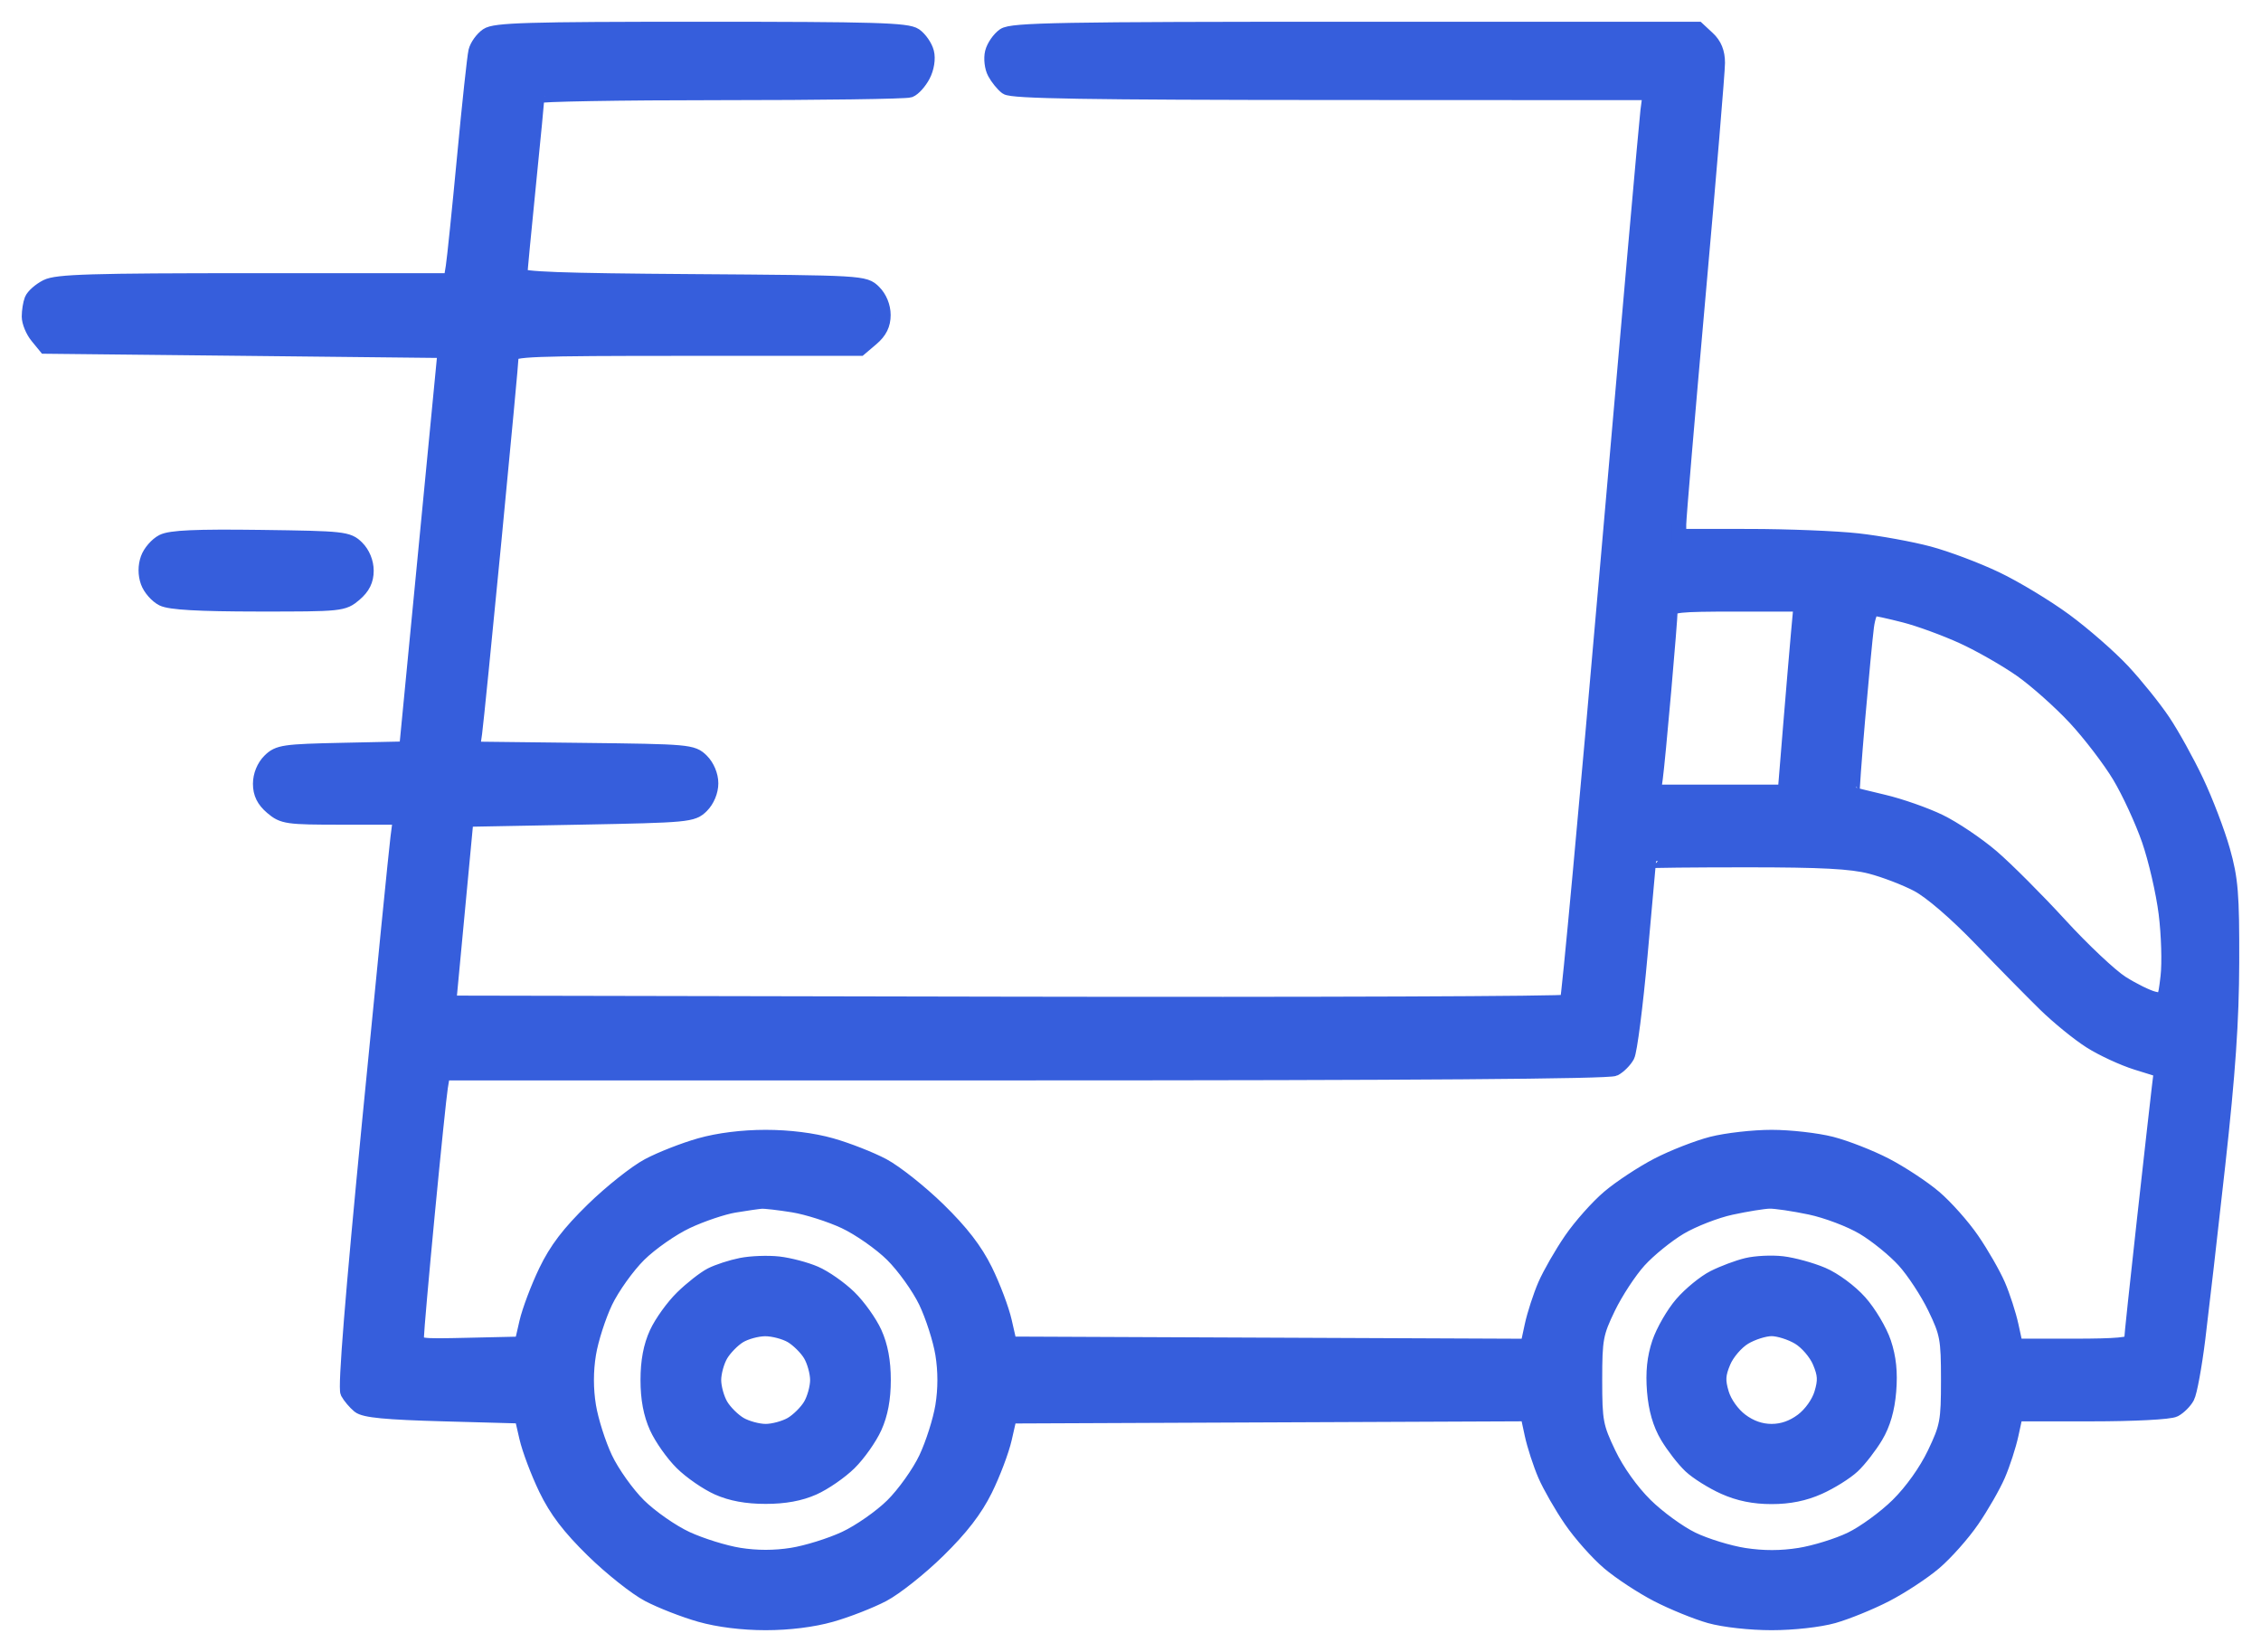 <svg width="78" height="57" viewBox="0 0 78 57" fill="none" xmlns="http://www.w3.org/2000/svg">
<path fill-rule="evenodd" clip-rule="evenodd" d="M16.804 1.217C16.631 1.337 16.454 1.585 16.409 1.769C16.365 1.952 16.188 3.592 16.017 5.412C15.845 7.232 15.67 8.936 15.628 9.199L15.551 9.676H8.788C3.143 9.676 1.956 9.712 1.605 9.892C1.373 10.01 1.143 10.214 1.092 10.345C1.041 10.476 1 10.736 1 10.922C1 11.109 1.127 11.418 1.284 11.609L1.568 11.956L8.457 12.029L15.347 12.103L14.683 18.968L14.019 25.833L11.823 25.88C9.794 25.923 9.602 25.951 9.301 26.249C9.101 26.447 8.976 26.754 8.976 27.045C8.976 27.377 9.096 27.62 9.38 27.861C9.761 28.186 9.901 28.206 11.797 28.206H13.809L13.719 28.904C13.669 29.289 13.23 33.696 12.742 38.699C12.159 44.674 11.902 47.882 11.992 48.049C12.068 48.189 12.244 48.397 12.383 48.512C12.573 48.668 13.309 48.739 15.316 48.794L17.995 48.868L18.164 49.603C18.257 50.007 18.556 50.801 18.829 51.368C19.191 52.117 19.633 52.698 20.455 53.503C21.076 54.111 21.937 54.795 22.369 55.022C22.8 55.249 23.603 55.562 24.152 55.718C24.784 55.897 25.613 56 26.414 56C27.215 56 28.044 55.897 28.676 55.718C29.225 55.562 30.027 55.249 30.459 55.022C30.891 54.795 31.752 54.111 32.371 53.503C33.159 52.73 33.647 52.097 33.991 51.401C34.262 50.853 34.562 50.059 34.658 49.636L34.833 48.868L43.764 48.83L52.695 48.792L52.847 49.497C52.931 49.884 53.136 50.514 53.301 50.896C53.467 51.278 53.869 51.98 54.196 52.455C54.522 52.931 55.11 53.593 55.501 53.925C55.892 54.257 56.647 54.753 57.178 55.027C57.71 55.301 58.523 55.632 58.985 55.763C59.468 55.899 60.375 56 61.117 56C61.859 56 62.766 55.899 63.249 55.763C63.711 55.632 64.524 55.301 65.055 55.027C65.587 54.753 66.342 54.257 66.733 53.925C67.124 53.593 67.712 52.931 68.038 52.455C68.365 51.98 68.767 51.278 68.933 50.896C69.098 50.514 69.302 49.885 69.386 49.498L69.539 48.794H72.137C73.624 48.794 74.857 48.73 75.019 48.644C75.176 48.561 75.374 48.364 75.459 48.205C75.545 48.047 75.712 47.139 75.83 46.187C75.948 45.235 76.258 42.537 76.518 40.191C76.869 37.023 76.993 35.227 76.999 33.206C77.006 30.845 76.964 30.334 76.684 29.341C76.506 28.711 76.097 27.64 75.775 26.96C75.453 26.279 74.935 25.344 74.624 24.881C74.313 24.417 73.688 23.641 73.236 23.155C72.783 22.67 71.885 21.884 71.24 21.41C70.595 20.936 69.525 20.289 68.862 19.973C68.199 19.656 67.155 19.263 66.542 19.099C65.929 18.935 64.825 18.734 64.089 18.652C63.354 18.57 61.665 18.502 60.337 18.501L57.922 18.5L57.922 18.096C57.922 17.873 58.223 14.318 58.59 10.195C58.958 6.072 59.259 2.46 59.259 2.169C59.259 1.806 59.151 1.539 58.915 1.32L58.571 1H46.761C36.587 1 34.908 1.03 34.638 1.217C34.466 1.337 34.282 1.603 34.23 1.808C34.178 2.014 34.214 2.33 34.312 2.51C34.408 2.691 34.594 2.919 34.724 3.017C34.904 3.154 37.543 3.198 45.941 3.201L56.922 3.206L56.84 3.831C56.796 4.175 56.173 11.206 55.457 19.456C54.741 27.706 54.113 34.506 54.061 34.567C54.009 34.628 45.31 34.661 34.728 34.64L15.489 34.603L15.787 31.441L16.085 28.279L19.982 28.206C23.747 28.135 23.891 28.121 24.206 27.81C24.401 27.616 24.531 27.304 24.531 27.029C24.531 26.755 24.401 26.443 24.206 26.249C23.89 25.936 23.764 25.925 20.093 25.883L16.306 25.839L16.383 25.294C16.425 24.995 16.726 21.991 17.052 18.618C17.378 15.246 17.645 12.383 17.645 12.258C17.645 12.055 18.32 12.029 23.656 12.029H29.667L30.072 11.685C30.356 11.443 30.476 11.2 30.476 10.868C30.476 10.578 30.351 10.271 30.15 10.073C29.827 9.753 29.774 9.75 23.883 9.708C19.338 9.677 17.943 9.625 17.943 9.488C17.944 9.389 18.077 7.985 18.24 6.368C18.402 4.75 18.536 3.377 18.536 3.316C18.537 3.256 21.374 3.206 24.841 3.206C28.308 3.206 31.254 3.165 31.386 3.115C31.518 3.064 31.726 2.833 31.847 2.601C31.977 2.353 32.029 2.025 31.973 1.807C31.921 1.602 31.738 1.337 31.566 1.217C31.3 1.033 30.177 1 24.185 1C18.192 1 17.069 1.033 16.804 1.217ZM5.609 18.685C5.406 18.789 5.176 19.054 5.098 19.275C5.007 19.532 5.007 19.822 5.098 20.078C5.176 20.299 5.406 20.562 5.609 20.664C5.868 20.793 6.855 20.849 8.905 20.851C11.762 20.853 11.842 20.845 12.237 20.509C12.521 20.267 12.642 20.024 12.642 19.692C12.642 19.401 12.516 19.094 12.316 18.896C12.005 18.588 11.854 18.572 8.984 18.534C6.758 18.505 5.883 18.544 5.609 18.685ZM62.035 21.846C61.986 22.392 61.862 23.848 61.761 25.081L61.578 27.323H59.313H57.049L57.115 26.846C57.152 26.583 57.282 25.234 57.403 23.849C57.525 22.463 57.624 21.223 57.624 21.091C57.624 20.882 57.899 20.853 59.875 20.853H62.126L62.035 21.846ZM65.703 21.234C66.205 21.362 67.107 21.692 67.707 21.966C68.307 22.24 69.218 22.761 69.732 23.123C70.246 23.486 71.083 24.233 71.592 24.781C72.1 25.33 72.786 26.227 73.115 26.775C73.444 27.323 73.902 28.315 74.133 28.981C74.364 29.647 74.627 30.787 74.718 31.515C74.809 32.243 74.839 33.224 74.784 33.696C74.686 34.533 74.674 34.551 74.291 34.458C74.075 34.405 73.584 34.163 73.198 33.919C72.814 33.676 71.852 32.771 71.062 31.908C70.271 31.045 69.215 29.987 68.715 29.558C68.214 29.13 67.404 28.584 66.913 28.346C66.423 28.108 65.553 27.803 64.981 27.668C64.409 27.533 63.925 27.413 63.907 27.401C63.888 27.389 63.972 26.225 64.094 24.814C64.216 23.404 64.353 21.969 64.398 21.625C64.442 21.281 64.549 21 64.634 21C64.72 21 65.201 21.105 65.703 21.234ZM64.53 29.902C65.011 30.026 65.744 30.307 66.159 30.527C66.611 30.767 67.477 31.514 68.325 32.394C69.101 33.202 70.105 34.221 70.554 34.661C71.004 35.1 71.706 35.672 72.115 35.931C72.524 36.191 73.24 36.522 73.706 36.668L74.555 36.932L74.482 37.532C74.442 37.862 74.21 39.919 73.968 42.103C73.725 44.287 73.527 46.156 73.527 46.257C73.527 46.395 73.029 46.441 71.533 46.441H69.539L69.386 45.737C69.302 45.351 69.098 44.721 68.933 44.339C68.767 43.958 68.365 43.256 68.038 42.78C67.712 42.304 67.124 41.643 66.733 41.311C66.342 40.978 65.587 40.481 65.055 40.204C64.524 39.928 63.678 39.597 63.176 39.468C62.674 39.34 61.747 39.235 61.117 39.235C60.487 39.235 59.56 39.34 59.058 39.468C58.556 39.597 57.71 39.928 57.178 40.204C56.647 40.481 55.892 40.978 55.501 41.311C55.11 41.643 54.522 42.304 54.196 42.78C53.869 43.256 53.467 43.958 53.301 44.339C53.136 44.721 52.931 45.351 52.847 45.739L52.695 46.444L43.764 46.406L34.833 46.368L34.658 45.599C34.562 45.176 34.263 44.382 33.993 43.834C33.647 43.133 33.168 42.512 32.373 41.735C31.752 41.129 30.89 40.445 30.459 40.216C30.027 39.987 29.225 39.673 28.676 39.518C28.044 39.339 27.215 39.235 26.414 39.235C25.613 39.235 24.784 39.339 24.152 39.518C23.603 39.673 22.8 39.987 22.369 40.216C21.937 40.445 21.075 41.129 20.454 41.735C19.625 42.544 19.191 43.113 18.828 43.868C18.556 44.434 18.257 45.228 18.164 45.632L17.995 46.368L16.185 46.409C14.401 46.45 14.376 46.446 14.376 46.123C14.376 45.943 14.544 44.038 14.749 41.891C14.955 39.743 15.158 37.77 15.202 37.507L15.281 37.029H35.348C48.741 37.029 55.509 36.979 55.699 36.879C55.855 36.796 56.054 36.596 56.142 36.434C56.229 36.272 56.431 34.702 56.589 32.945C56.748 31.188 56.879 29.733 56.88 29.713C56.88 29.693 58.405 29.677 60.268 29.677C62.832 29.677 63.868 29.731 64.53 29.902ZM27.363 41.585C27.844 41.663 28.647 41.918 29.147 42.153C29.646 42.388 30.381 42.902 30.78 43.297C31.179 43.692 31.7 44.42 31.938 44.915C32.175 45.411 32.435 46.221 32.516 46.717C32.612 47.309 32.612 47.926 32.516 48.519C32.435 49.014 32.177 49.825 31.943 50.32C31.709 50.816 31.188 51.547 30.787 51.944C30.385 52.342 29.646 52.857 29.145 53.089C28.645 53.321 27.825 53.576 27.324 53.655C26.726 53.751 26.102 53.751 25.503 53.655C25.003 53.576 24.183 53.321 23.682 53.089C23.181 52.857 22.443 52.342 22.041 51.944C21.639 51.547 21.119 50.816 20.885 50.32C20.65 49.825 20.393 49.014 20.312 48.519C20.215 47.926 20.215 47.309 20.312 46.717C20.393 46.221 20.653 45.411 20.89 44.915C21.128 44.42 21.648 43.692 22.047 43.297C22.446 42.902 23.188 42.384 23.696 42.146C24.204 41.907 24.94 41.659 25.331 41.594C25.722 41.529 26.143 41.468 26.265 41.459C26.388 41.45 26.882 41.507 27.363 41.585ZM62.444 41.662C63.015 41.782 63.833 42.092 64.281 42.358C64.725 42.622 65.358 43.136 65.687 43.5C66.017 43.864 66.494 44.592 66.748 45.118C67.175 46 67.21 46.193 67.21 47.618C67.21 49.051 67.176 49.233 66.734 50.158C66.444 50.763 65.948 51.459 65.47 51.931C65.038 52.359 64.312 52.888 63.857 53.108C63.403 53.328 62.605 53.575 62.084 53.658C61.444 53.76 60.827 53.761 60.176 53.661C59.647 53.579 58.839 53.331 58.382 53.11C57.924 52.889 57.196 52.359 56.764 51.931C56.286 51.459 55.79 50.763 55.5 50.158C55.058 49.233 55.023 49.051 55.023 47.618C55.023 46.193 55.059 46 55.486 45.118C55.74 44.592 56.217 43.864 56.547 43.5C56.876 43.136 57.511 42.621 57.957 42.355C58.404 42.09 59.197 41.781 59.72 41.669C60.243 41.556 60.838 41.46 61.043 41.455C61.247 41.45 61.877 41.543 62.444 41.662ZM25.571 43.652C25.23 43.72 24.761 43.872 24.53 43.991C24.299 44.11 23.85 44.462 23.533 44.773C23.215 45.084 22.818 45.636 22.651 46C22.444 46.45 22.346 46.968 22.346 47.618C22.346 48.265 22.445 48.791 22.652 49.248C22.82 49.62 23.211 50.174 23.521 50.48C23.83 50.787 24.391 51.173 24.766 51.34C25.228 51.545 25.759 51.642 26.414 51.642C27.069 51.642 27.6 51.545 28.062 51.34C28.437 51.173 28.997 50.787 29.307 50.48C29.617 50.174 30.008 49.62 30.176 49.248C30.383 48.791 30.481 48.265 30.481 47.618C30.481 46.971 30.383 46.444 30.177 45.99C30.009 45.62 29.613 45.065 29.295 44.756C28.977 44.447 28.45 44.078 28.123 43.937C27.796 43.795 27.228 43.646 26.86 43.604C26.492 43.563 25.912 43.584 25.571 43.652ZM60.26 43.655C59.952 43.729 59.441 43.921 59.124 44.081C58.807 44.241 58.309 44.648 58.017 44.986C57.725 45.324 57.375 45.931 57.239 46.335C57.068 46.846 57.016 47.353 57.068 48C57.119 48.627 57.266 49.135 57.519 49.56C57.726 49.907 58.085 50.37 58.317 50.588C58.549 50.806 59.073 51.134 59.482 51.317C59.989 51.544 60.509 51.649 61.117 51.649C61.725 51.649 62.245 51.544 62.752 51.317C63.16 51.134 63.685 50.806 63.917 50.588C64.149 50.37 64.508 49.907 64.715 49.56C64.968 49.135 65.115 48.627 65.166 48C65.219 47.35 65.166 46.846 64.992 46.326C64.855 45.917 64.481 45.288 64.161 44.929C63.831 44.558 63.274 44.147 62.869 43.975C62.477 43.809 61.856 43.639 61.489 43.596C61.121 43.553 60.568 43.58 60.26 43.655ZM27.3 46.093C27.526 46.226 27.821 46.517 27.954 46.741C28.088 46.965 28.197 47.36 28.197 47.618C28.197 47.876 28.088 48.27 27.954 48.494C27.821 48.718 27.526 49.01 27.3 49.142C27.073 49.274 26.675 49.382 26.414 49.382C26.153 49.382 25.754 49.274 25.528 49.142C25.302 49.01 25.007 48.718 24.874 48.494C24.74 48.27 24.63 47.876 24.63 47.618C24.63 47.36 24.739 46.967 24.872 46.744C25.004 46.522 25.288 46.232 25.503 46.101C25.718 45.969 26.117 45.859 26.391 45.857C26.665 45.855 27.073 45.961 27.3 46.093ZM62.055 46.151C62.33 46.317 62.648 46.686 62.775 46.989C62.96 47.426 62.971 47.637 62.836 48.085C62.737 48.412 62.466 48.791 62.176 49.011C61.848 49.258 61.494 49.382 61.117 49.382C60.74 49.382 60.386 49.258 60.058 49.011C59.768 48.791 59.497 48.412 59.398 48.085C59.263 47.637 59.274 47.426 59.459 46.989C59.586 46.686 59.904 46.317 60.179 46.151C60.45 45.988 60.872 45.854 61.117 45.854C61.362 45.854 61.784 45.988 62.055 46.151Z" fill="#365EDC" stroke="#365EDC" stroke-width="0.5"/>
</svg>
